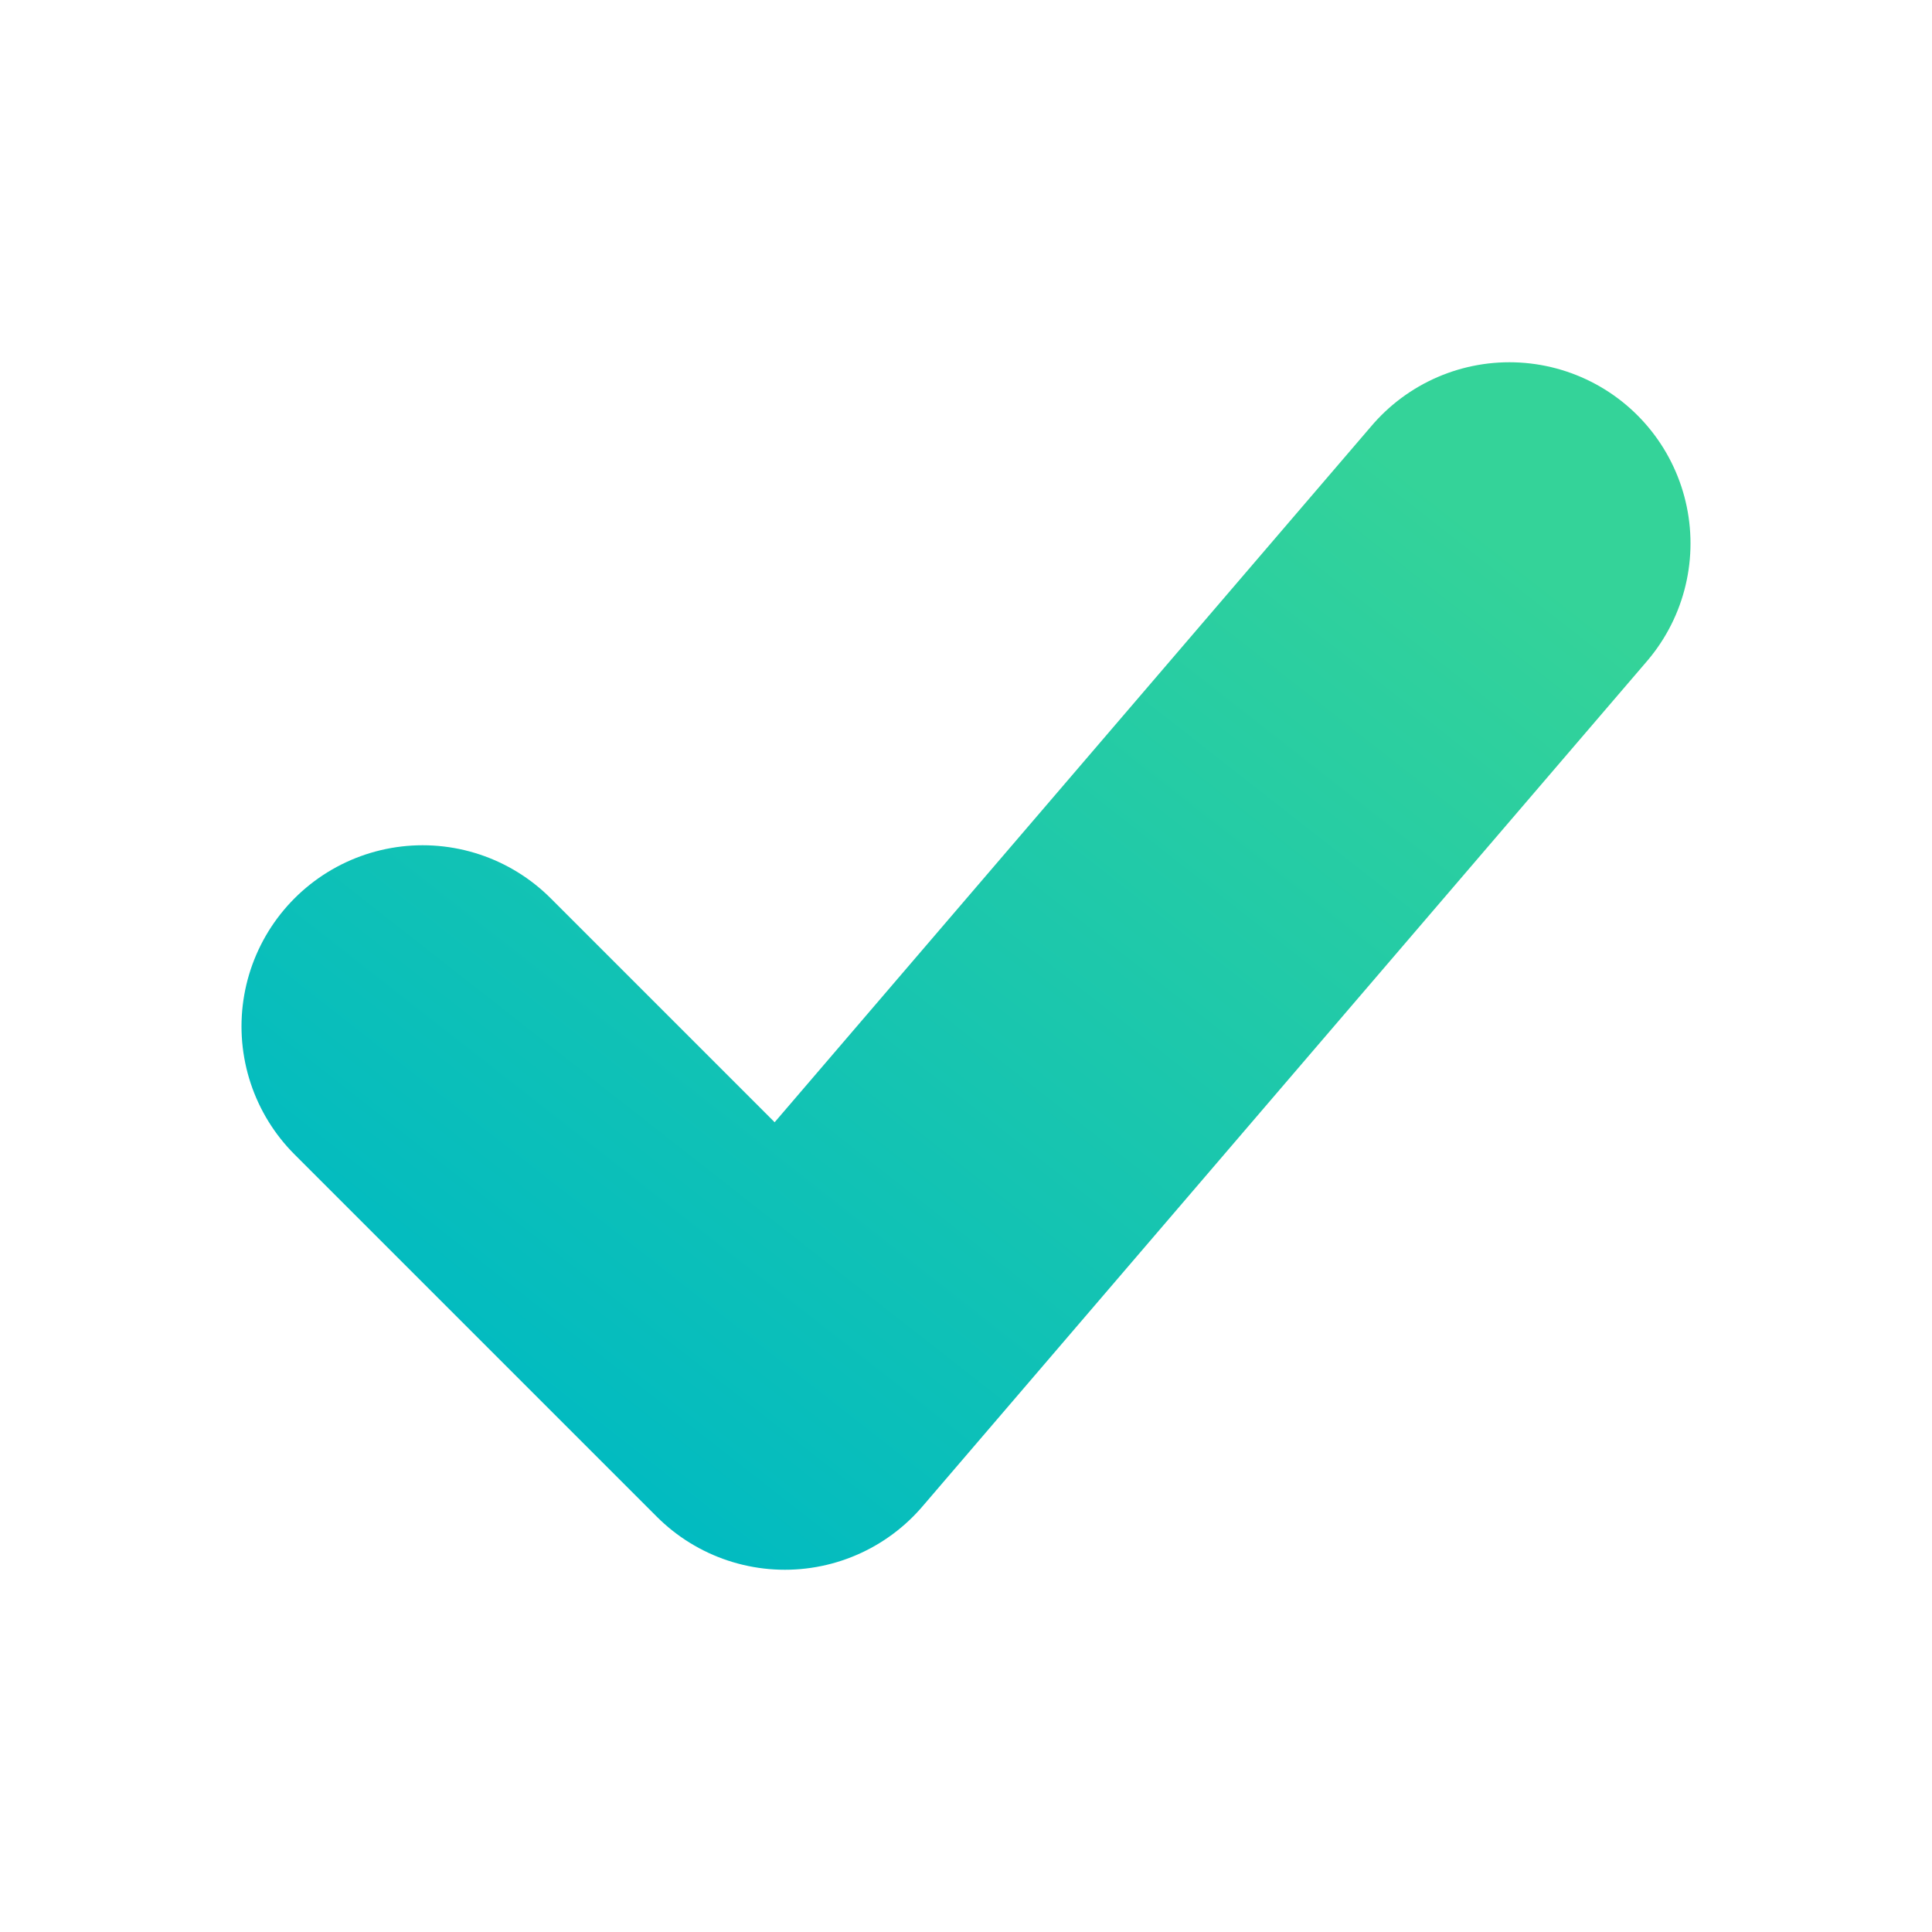 <svg xmlns="http://www.w3.org/2000/svg" viewBox="0 0 32 32">
  <defs>
    <linearGradient id="check_grad" x1="0%" y1="100%" x2="100%" y2="0%">
      <stop offset="0%" style="stop-color:#00bac2;stop-opacity:1" />
      <stop offset="100%" style="stop-color:#34d399;stop-opacity:1" />
    </linearGradient>
  </defs>
  <!-- Modern check mark with rounded ends and vertex -->
  <path d="M7 17L13 23L25 9" 
        fill="none" 
        stroke="url(#check_grad)" 
        stroke-width="6" 
        stroke-linecap="round" 
        stroke-linejoin="round" />
</svg>
